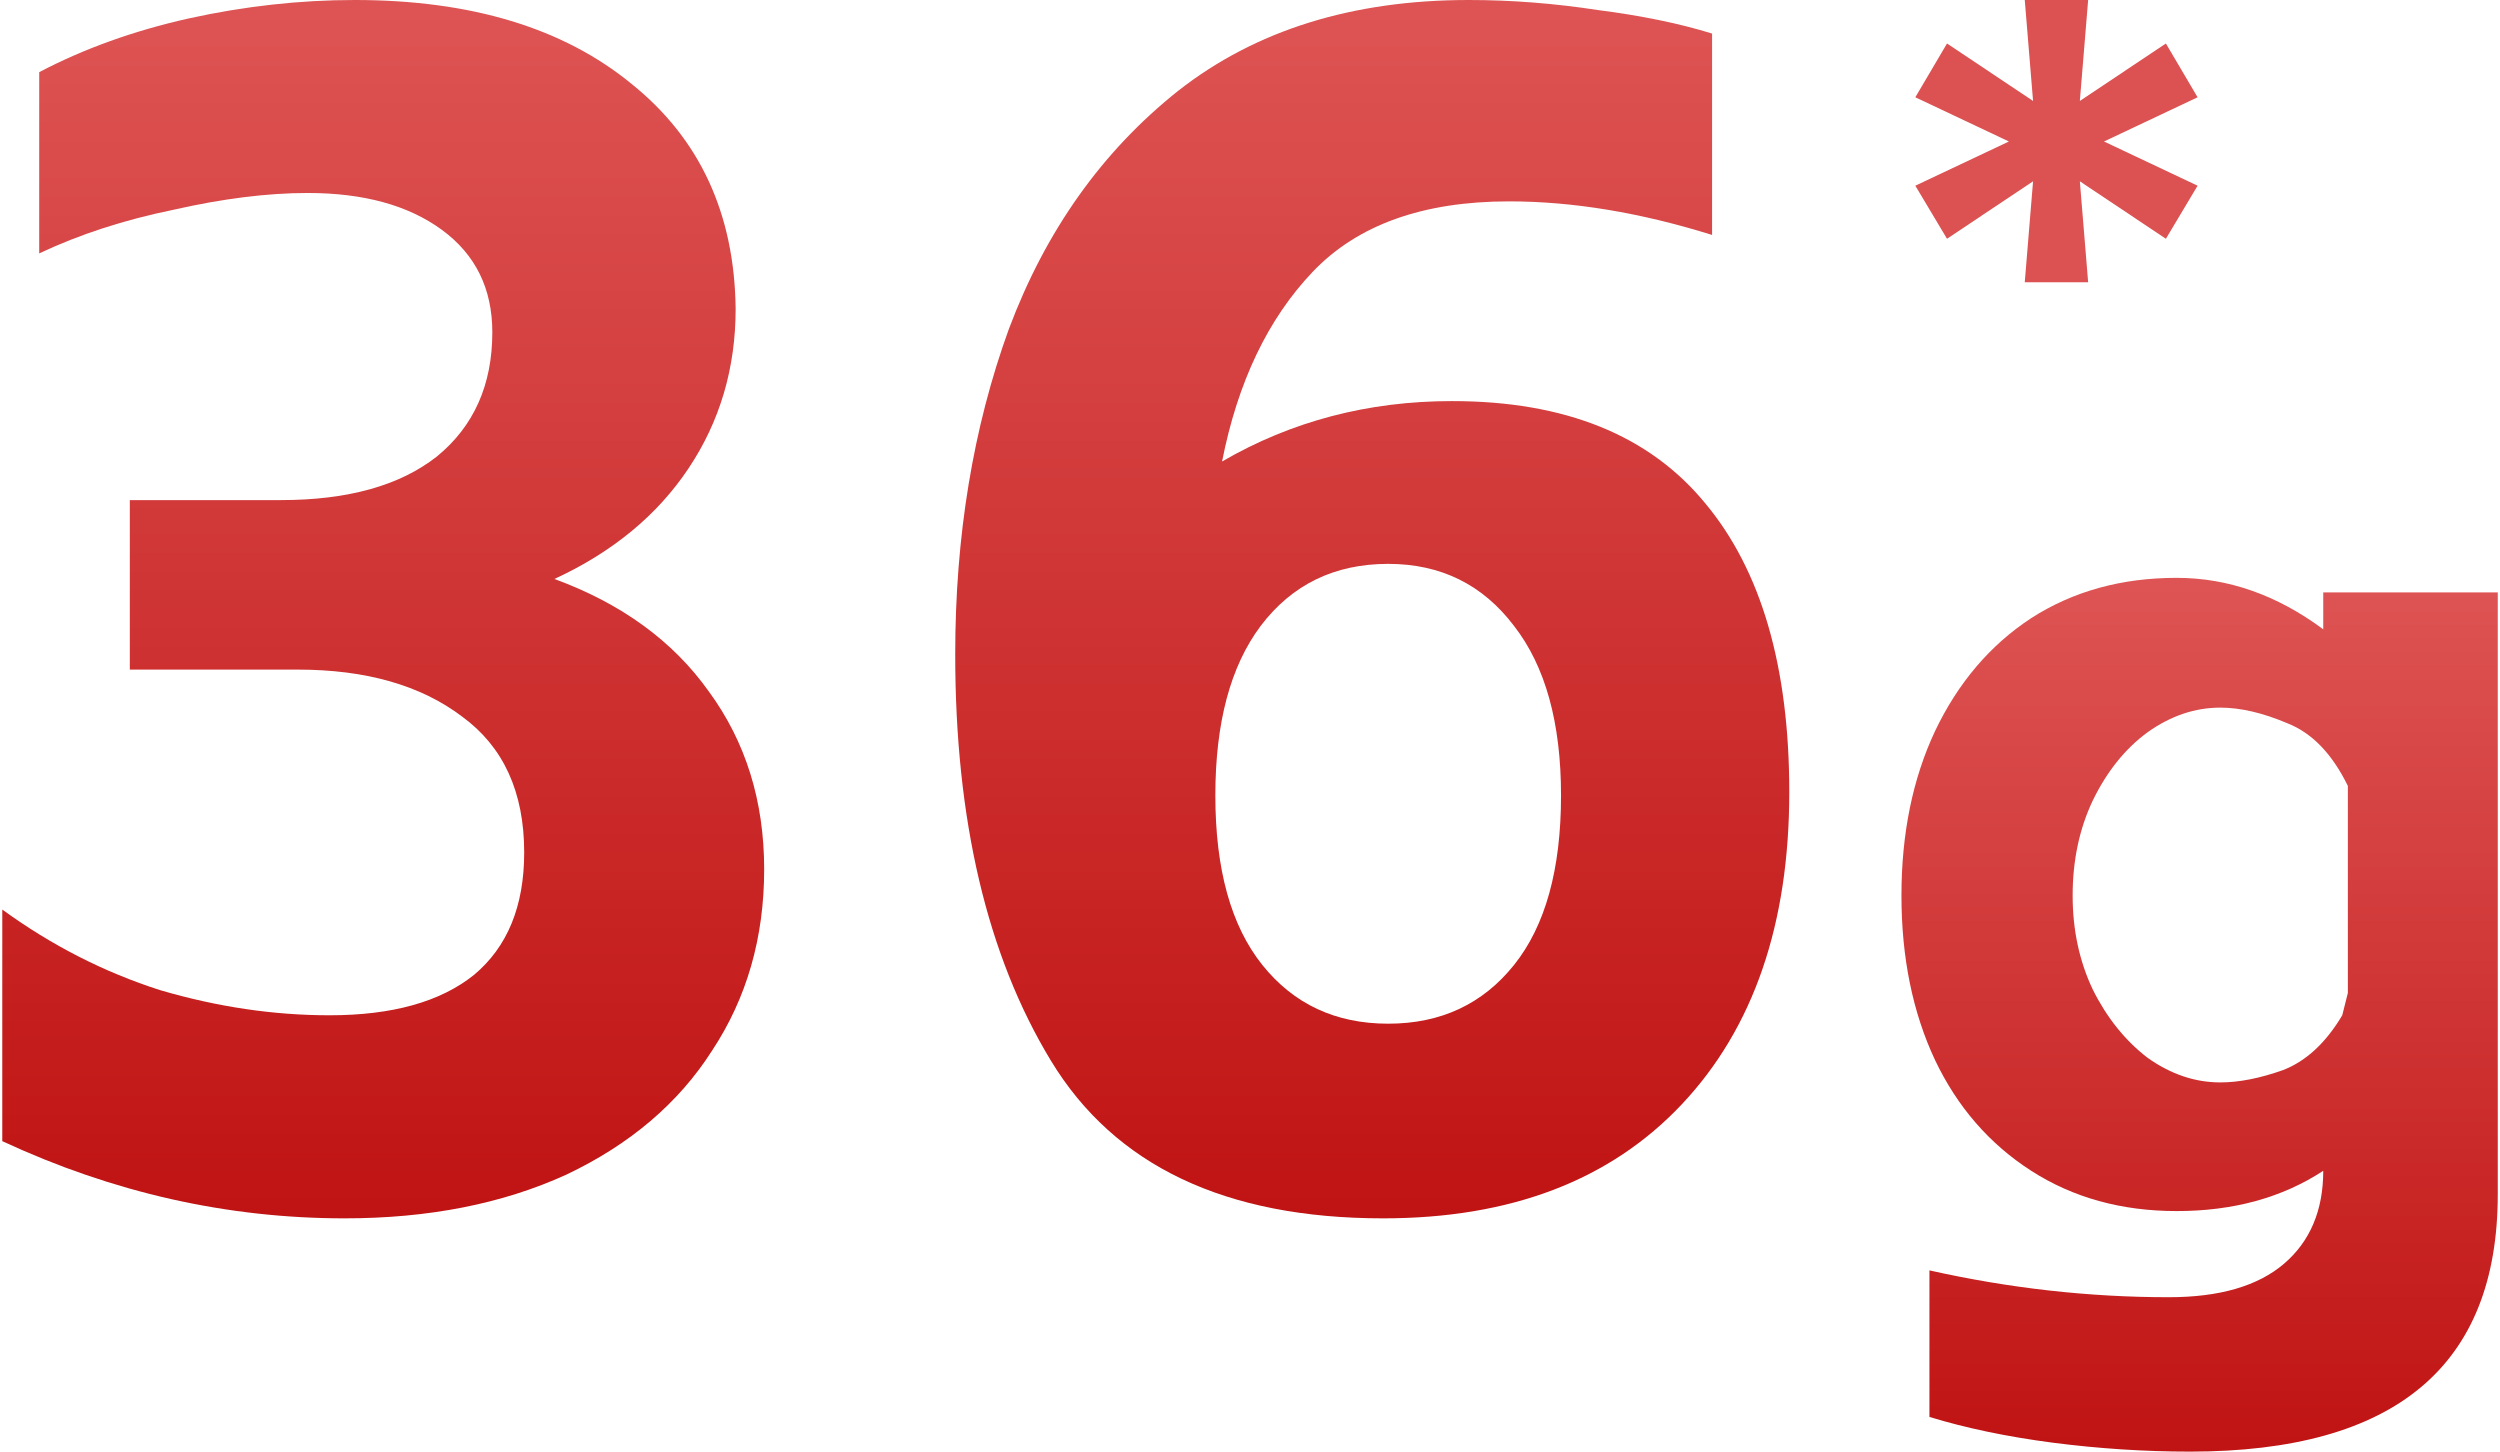<svg width="124" height="72" viewBox="0 0 124 72" fill="none" xmlns="http://www.w3.org/2000/svg">
<g id="36g">
<path id="Vector" d="M108.629 72C106.373 72 104.097 71.852 101.804 71.556C99.547 71.26 97.513 70.835 95.7 70.28V63.011C99.658 63.898 103.617 64.342 107.575 64.342C110.091 64.342 111.996 63.787 113.291 62.678C114.585 61.568 115.233 60.032 115.233 58.072C113.198 59.404 110.775 60.069 107.963 60.069C105.226 60.069 102.821 59.404 100.749 58.072C98.678 56.74 97.087 54.909 95.977 52.578C94.867 50.211 94.312 47.491 94.312 44.421C94.312 41.35 94.867 38.631 95.977 36.264C97.124 33.859 98.715 31.991 100.749 30.659C102.821 29.327 105.226 28.661 107.963 28.661C110.516 28.661 112.939 29.512 115.233 31.214V29.383H123.889V59.237C123.889 67.746 118.803 72 108.629 72ZM102.803 44.421C102.803 46.123 103.136 47.676 103.802 49.082C104.504 50.488 105.411 51.616 106.521 52.467C107.667 53.281 108.87 53.688 110.128 53.688C111.052 53.688 112.088 53.484 113.235 53.078C114.382 52.634 115.362 51.727 116.176 50.358L116.454 49.249V38.983C115.677 37.392 114.678 36.356 113.457 35.875C112.236 35.357 111.126 35.098 110.128 35.098C108.87 35.098 107.667 35.505 106.521 36.319C105.411 37.133 104.504 38.261 103.802 39.704C103.136 41.11 102.803 42.682 102.803 44.421Z" fill="url(#paint0_linear_1525_9261)"/>
<path id="Vector_2" d="M47.379 32.462C47.379 26.58 48.267 21.198 50.042 16.314C51.874 11.431 54.676 7.491 58.449 4.495C62.278 1.498 67.078 0 72.849 0C74.958 0 77.094 0.166 79.259 0.499C81.423 0.777 83.309 1.165 84.919 1.665V11.653C81.367 10.543 78.01 9.988 74.847 9.988C70.574 9.988 67.328 11.154 65.108 13.484C62.889 15.815 61.391 18.95 60.614 22.89C64.054 20.892 67.855 19.894 72.017 19.894C77.622 19.894 81.811 21.586 84.586 24.971C87.36 28.301 88.748 33.073 88.748 39.288C88.748 45.836 86.972 50.996 83.421 54.77C79.869 58.543 74.93 60.43 68.604 60.43C60.78 60.43 55.286 57.822 52.123 52.606C48.96 47.39 47.379 40.675 47.379 32.462ZM77.427 39.454C77.427 35.847 76.651 33.045 75.097 31.047C73.543 28.994 71.462 27.968 68.854 27.968C66.191 27.968 64.082 28.994 62.528 31.047C61.03 33.045 60.281 35.847 60.281 39.454C60.281 43.117 61.057 45.919 62.611 47.861C64.165 49.803 66.246 50.775 68.854 50.775C71.462 50.775 73.543 49.803 75.097 47.861C76.651 45.919 77.427 43.117 77.427 39.454Z" fill="url(#paint1_linear_1525_9261)"/>
<path id="Vector_3" d="M17.094 60.43C11.267 60.43 5.607 59.154 0.113 56.601V45.114C2.555 46.89 5.163 48.222 7.938 49.11C10.768 49.942 13.57 50.358 16.345 50.358C19.452 50.358 21.838 49.693 23.503 48.361C25.168 46.973 26 44.948 26 42.284C26 39.288 24.973 37.041 22.92 35.542C20.867 33.988 18.148 33.212 14.763 33.212H6.439V24.805H13.931C17.26 24.805 19.84 24.083 21.672 22.64C23.503 21.142 24.419 19.089 24.419 16.481C24.419 14.317 23.586 12.624 21.921 11.403C20.257 10.183 18.037 9.572 15.262 9.572C13.265 9.572 11.045 9.85 8.603 10.405C6.162 10.904 3.942 11.625 1.945 12.569V3.579C4.164 2.414 6.634 1.526 9.353 0.916C12.127 0.305 14.874 0 17.593 0C23.364 0 27.942 1.387 31.327 4.162C34.712 6.881 36.432 10.599 36.488 15.316C36.488 18.257 35.711 20.892 34.157 23.223C32.603 25.554 30.384 27.385 27.498 28.717C30.828 29.938 33.38 31.797 35.156 34.294C36.987 36.791 37.903 39.732 37.903 43.117C37.903 46.502 37.043 49.498 35.322 52.106C33.658 54.715 31.244 56.768 28.081 58.266C24.918 59.709 21.256 60.43 17.094 60.43Z" fill="url(#paint2_linear_1525_9261)"/>
<path id="*" d="M103.16 5.008L107.428 2.157L109 4.825L104.358 7.018L109 9.211L107.428 11.843L103.16 8.992L103.572 14H100.428L100.84 8.992L96.572 11.843L95 9.211L99.642 7.018L95 4.825L96.572 2.157L100.84 5.008L100.428 0H103.572L103.16 5.008Z" fill="#DC5151"/>
</g>
<defs>
<linearGradient id="paint0_linear_1525_9261" x1="109.101" y1="28.661" x2="109.101" y2="72" gradientUnits="userSpaceOnUse">
<stop stop-color="#DE5454"/>
<stop offset="1" stop-color="#C01313"/>
</linearGradient>
<linearGradient id="paint1_linear_1525_9261" x1="68.063" y1="0" x2="68.063" y2="60.43" gradientUnits="userSpaceOnUse">
<stop stop-color="#DE5454"/>
<stop offset="1" stop-color="#C01313"/>
</linearGradient>
<linearGradient id="paint2_linear_1525_9261" x1="19.008" y1="0" x2="19.008" y2="60.43" gradientUnits="userSpaceOnUse">
<stop stop-color="#DE5454"/>
<stop offset="1" stop-color="#C01313"/>
</linearGradient>
</defs>
</svg>
